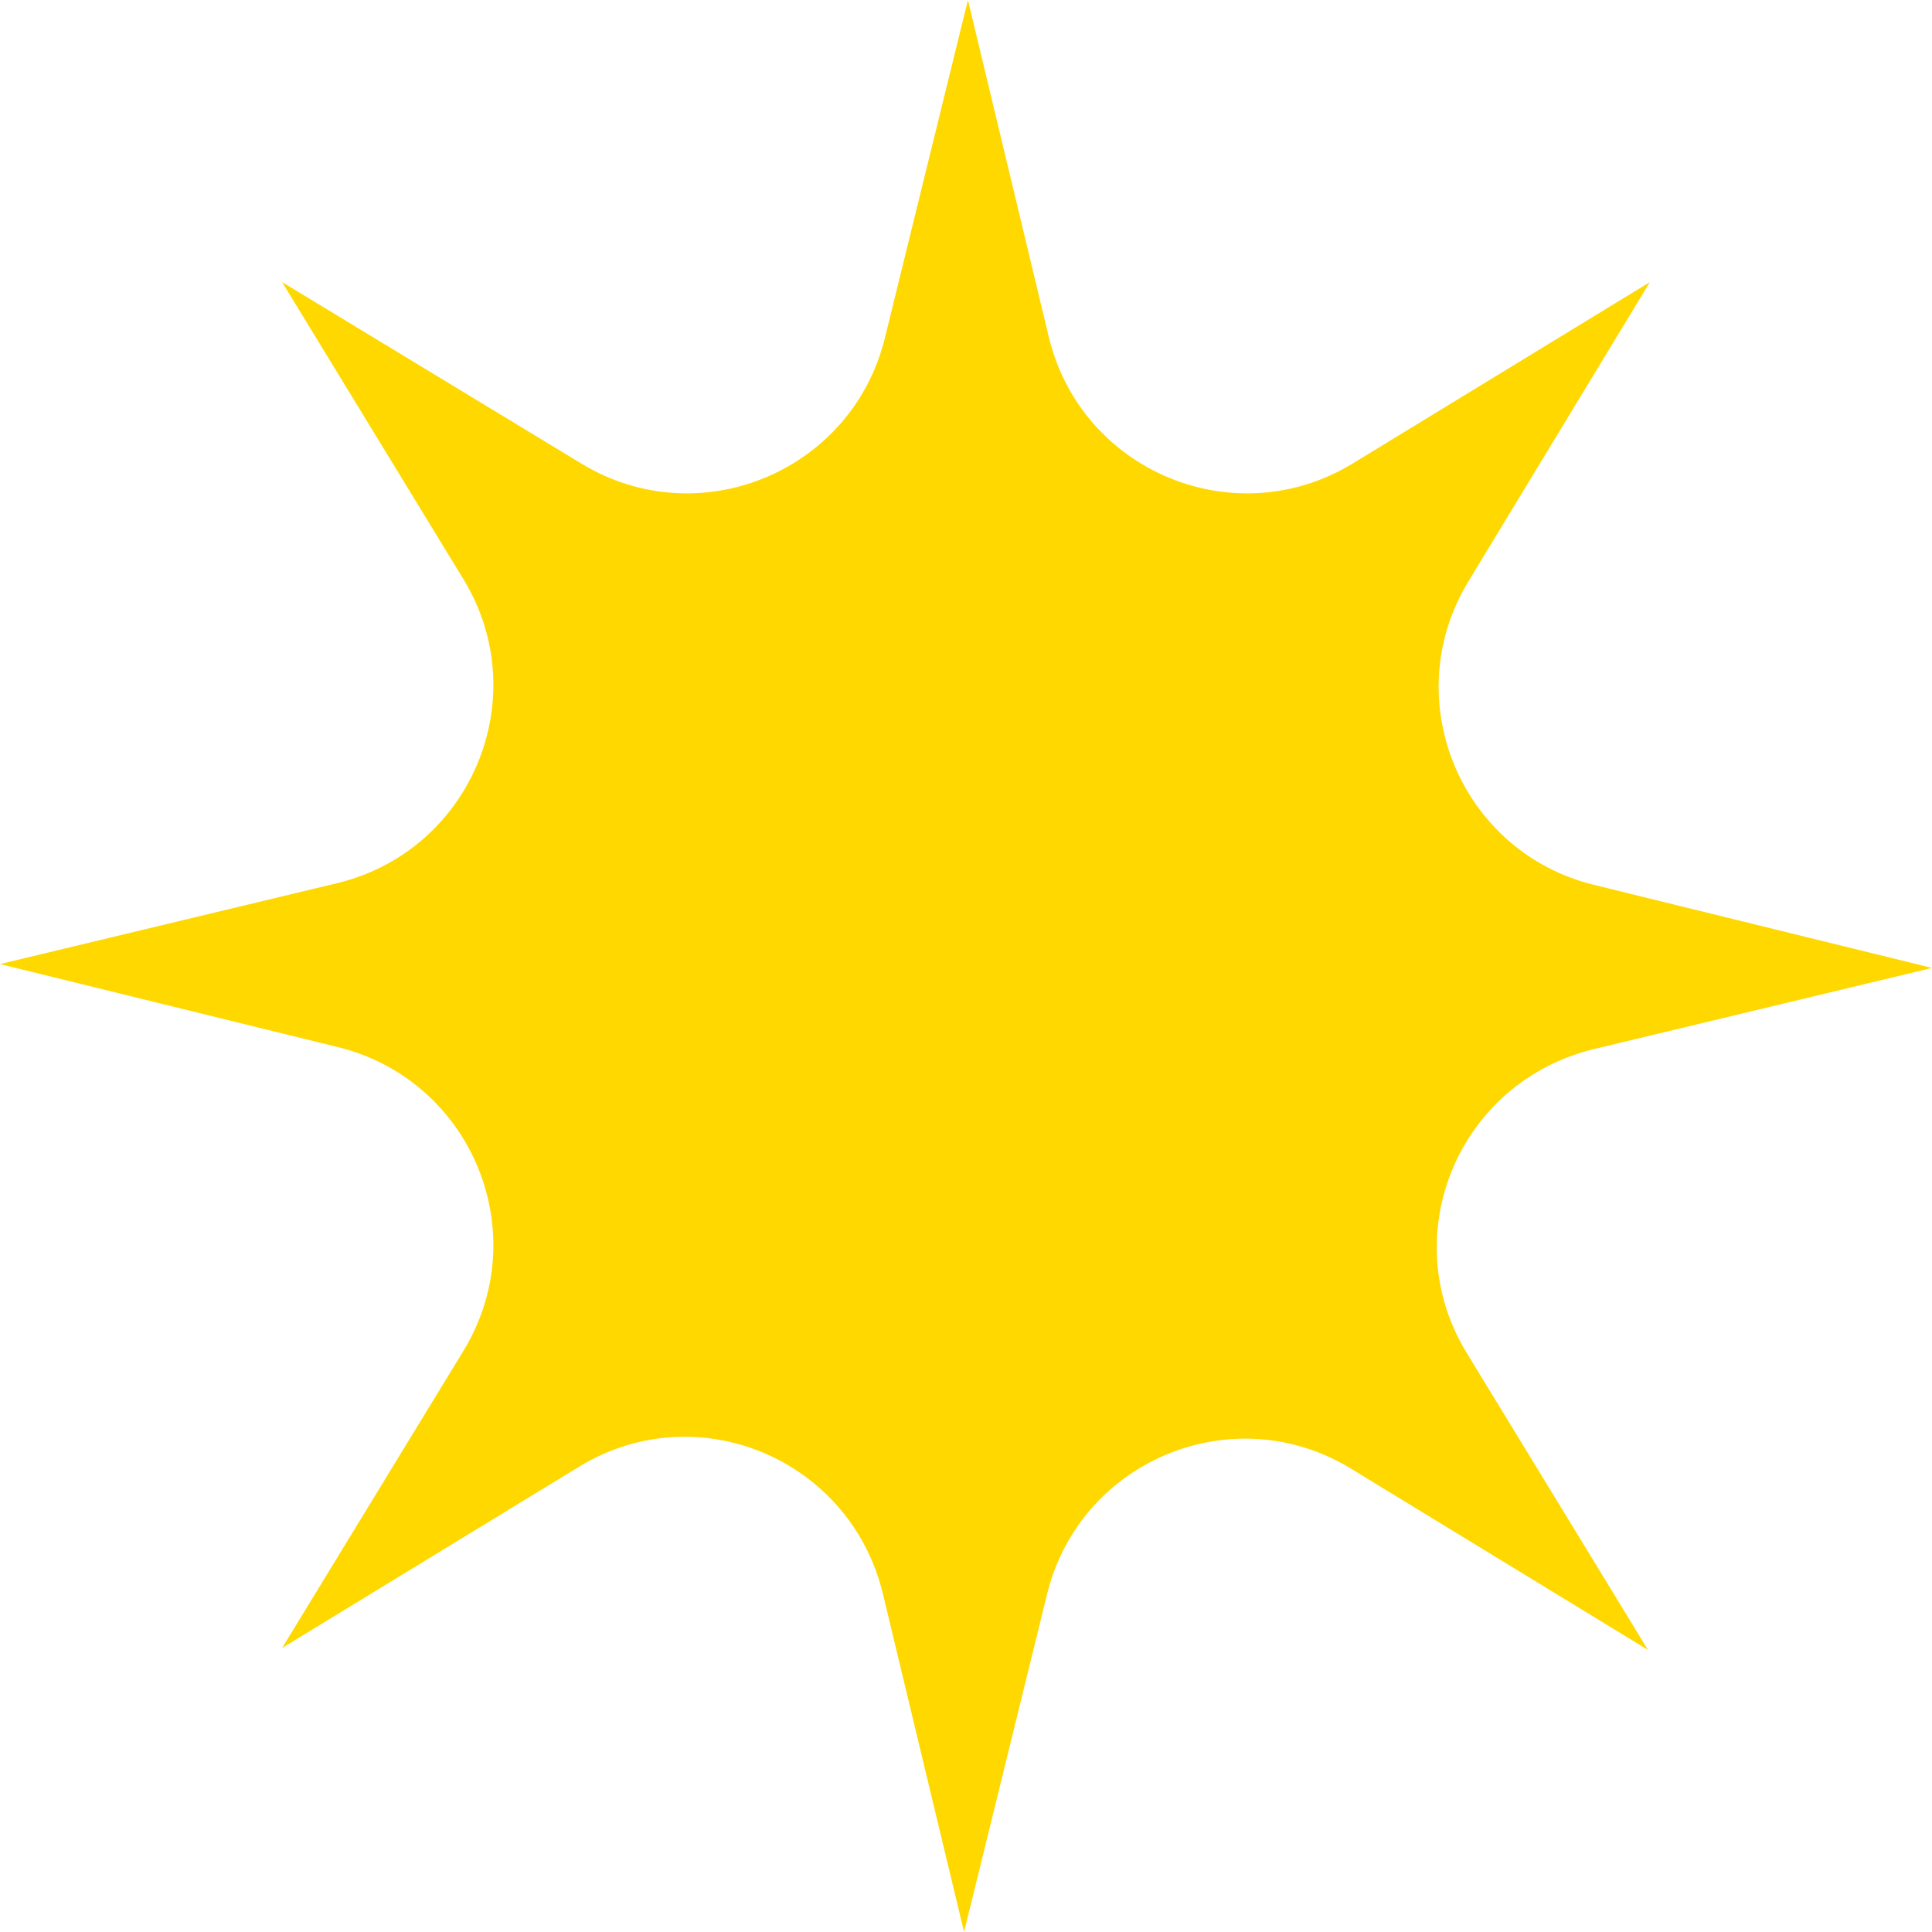 <?xml version="1.0" encoding="UTF-8"?> <svg xmlns="http://www.w3.org/2000/svg" width="30" height="30" viewBox="0 0 30 30" fill="none"> <path d="M24.75 13.74L30 15.03L24.75 16.29C22.65 16.8 21.66 19.17 22.77 21L25.59 25.62L20.97 22.8C19.14 21.69 16.77 22.68 16.26 24.75L14.97 30L13.71 24.75C13.2 22.65 10.83 21.66 9 22.77L4.38 25.59L7.2 20.97C8.31 19.14 7.32 16.77 5.25 16.26L0 14.97L5.25 13.71C7.32 13.2 8.31 10.83 7.2 9L4.38 4.38L9.03 7.2C10.86 8.31 13.23 7.32 13.74 5.25L15.03 0L16.29 5.25C16.8 7.32 19.17 8.31 21 7.2L25.62 4.38L22.8 9.03C21.69 10.86 22.68 13.23 24.75 13.74Z" fill="#FFD800"></path> </svg> 